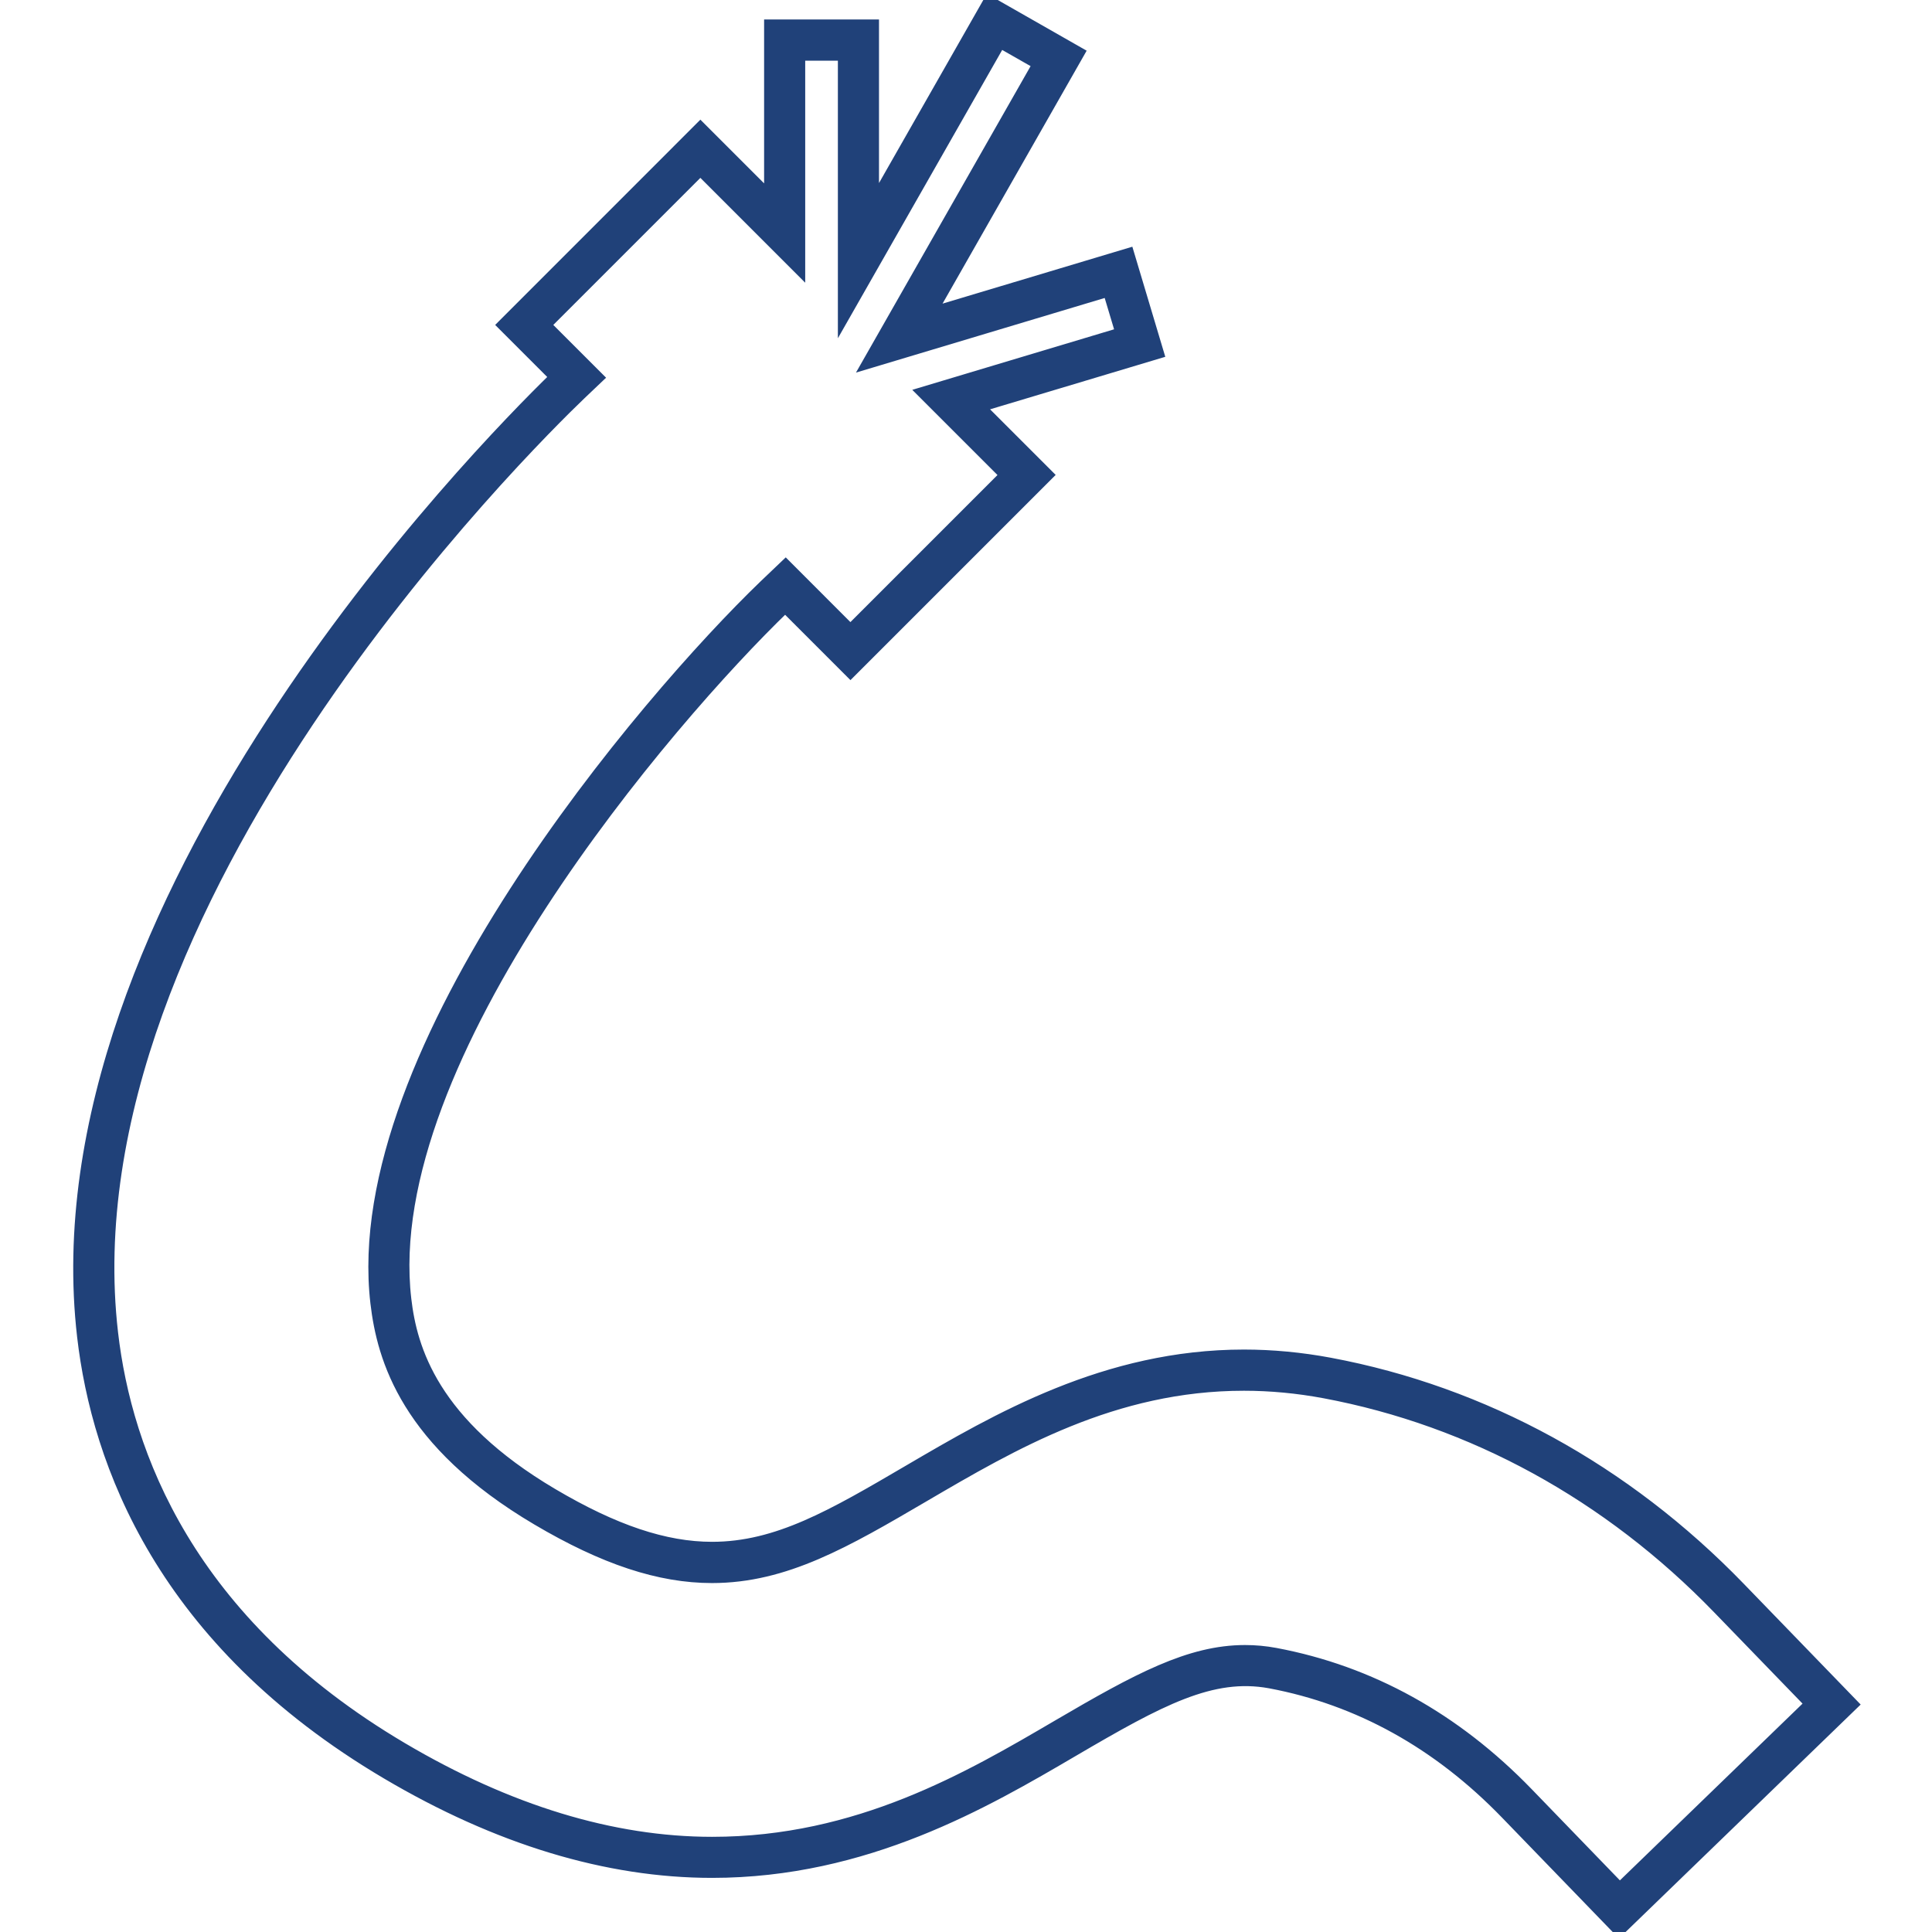 <svg xmlns="http://www.w3.org/2000/svg" xmlns:xlink="http://www.w3.org/1999/xlink" fill="#204179" id="Capa_1" width="800px" height="800px" viewBox="0 0 211.699 211.698" xml:space="preserve" stroke="#204179"><g id="SVGRepo_bgCarrier" stroke-width="0"></g><g id="SVGRepo_tracerCarrier" stroke-linecap="round" stroke-linejoin="round"></g><g id="SVGRepo_iconCarrier"> <g> <path d="M8.948,146.448c1.602,13.846,8.69,33.414,33.388,48.002c12.145,7.177,24.155,10.818,35.688,10.818 c16.919,0,30.031-7.687,39.611-13.299c9.562-5.605,15.188-8.624,21.505-7.467c9.695,1.82,18.377,6.635,25.8,14.311l12.467,12.885 l25.769-24.934l-12.47-12.881c-12.519-12.939-28.069-21.454-44.961-24.616c-3.148-0.588-6.324-0.89-9.438-0.89 c-15.184,0-27.161,7.016-36.801,12.659c-8.333,4.883-14.353,8.408-21.484,8.408c-5.133,0-10.677-1.858-17.445-5.859 c-13.026-7.699-15.377-15.807-16.007-21.234c-3.078-26.34,28.825-63.501,41.463-75.689l7.156,7.156l21.779-21.779l-7.427-7.426 l19.523-5.852l-3.322-11.105l-21.514,6.451l16.161-28.366L108.322,0L95.816,21.945V2.635H84.227V21.3l-7.483-7.482L54.965,35.604 l5.708,5.708C52.431,49.334,3.484,99.196,8.948,146.448z M59.92,35.604l16.823-16.822L87.731,29.77V6.15h4.58v29.027l17.318-30.386 l3.981,2.268l-18.764,32.93l26.535-7.962l1.317,4.391l-21.79,6.536l9.098,9.096L93.184,68.873l-7.094-7.1l-2.415,2.303 c-12.944,12.462-45.831,50.887-42.59,78.693c0.722,6.166,3.343,15.349,17.711,23.842c7.33,4.333,13.439,6.352,19.224,6.352 c8.082,0,14.777-3.929,23.276-8.904c9.737-5.701,20.781-12.169,35.01-12.169c2.899,0,5.855,0.28,8.795,0.828 c16.177,3.031,31.077,11.19,43.086,23.605l10.033,10.362l-20.731,20.064l-10.026-10.366c-7.943-8.206-17.255-13.359-27.679-15.317 c-1.137-0.212-2.238-0.312-3.364-0.312c-6.115,0-11.844,3.098-20.55,8.196c-9.741,5.708-21.87,12.819-37.839,12.819 c-10.898,0-22.306-3.477-33.907-10.331c-23.456-13.856-30.18-32.329-31.686-45.389c-5.436-46.95,45.46-97.222,51.278-102.79 l1.979-1.882L59.92,35.604z"></path> </g> </g></svg>